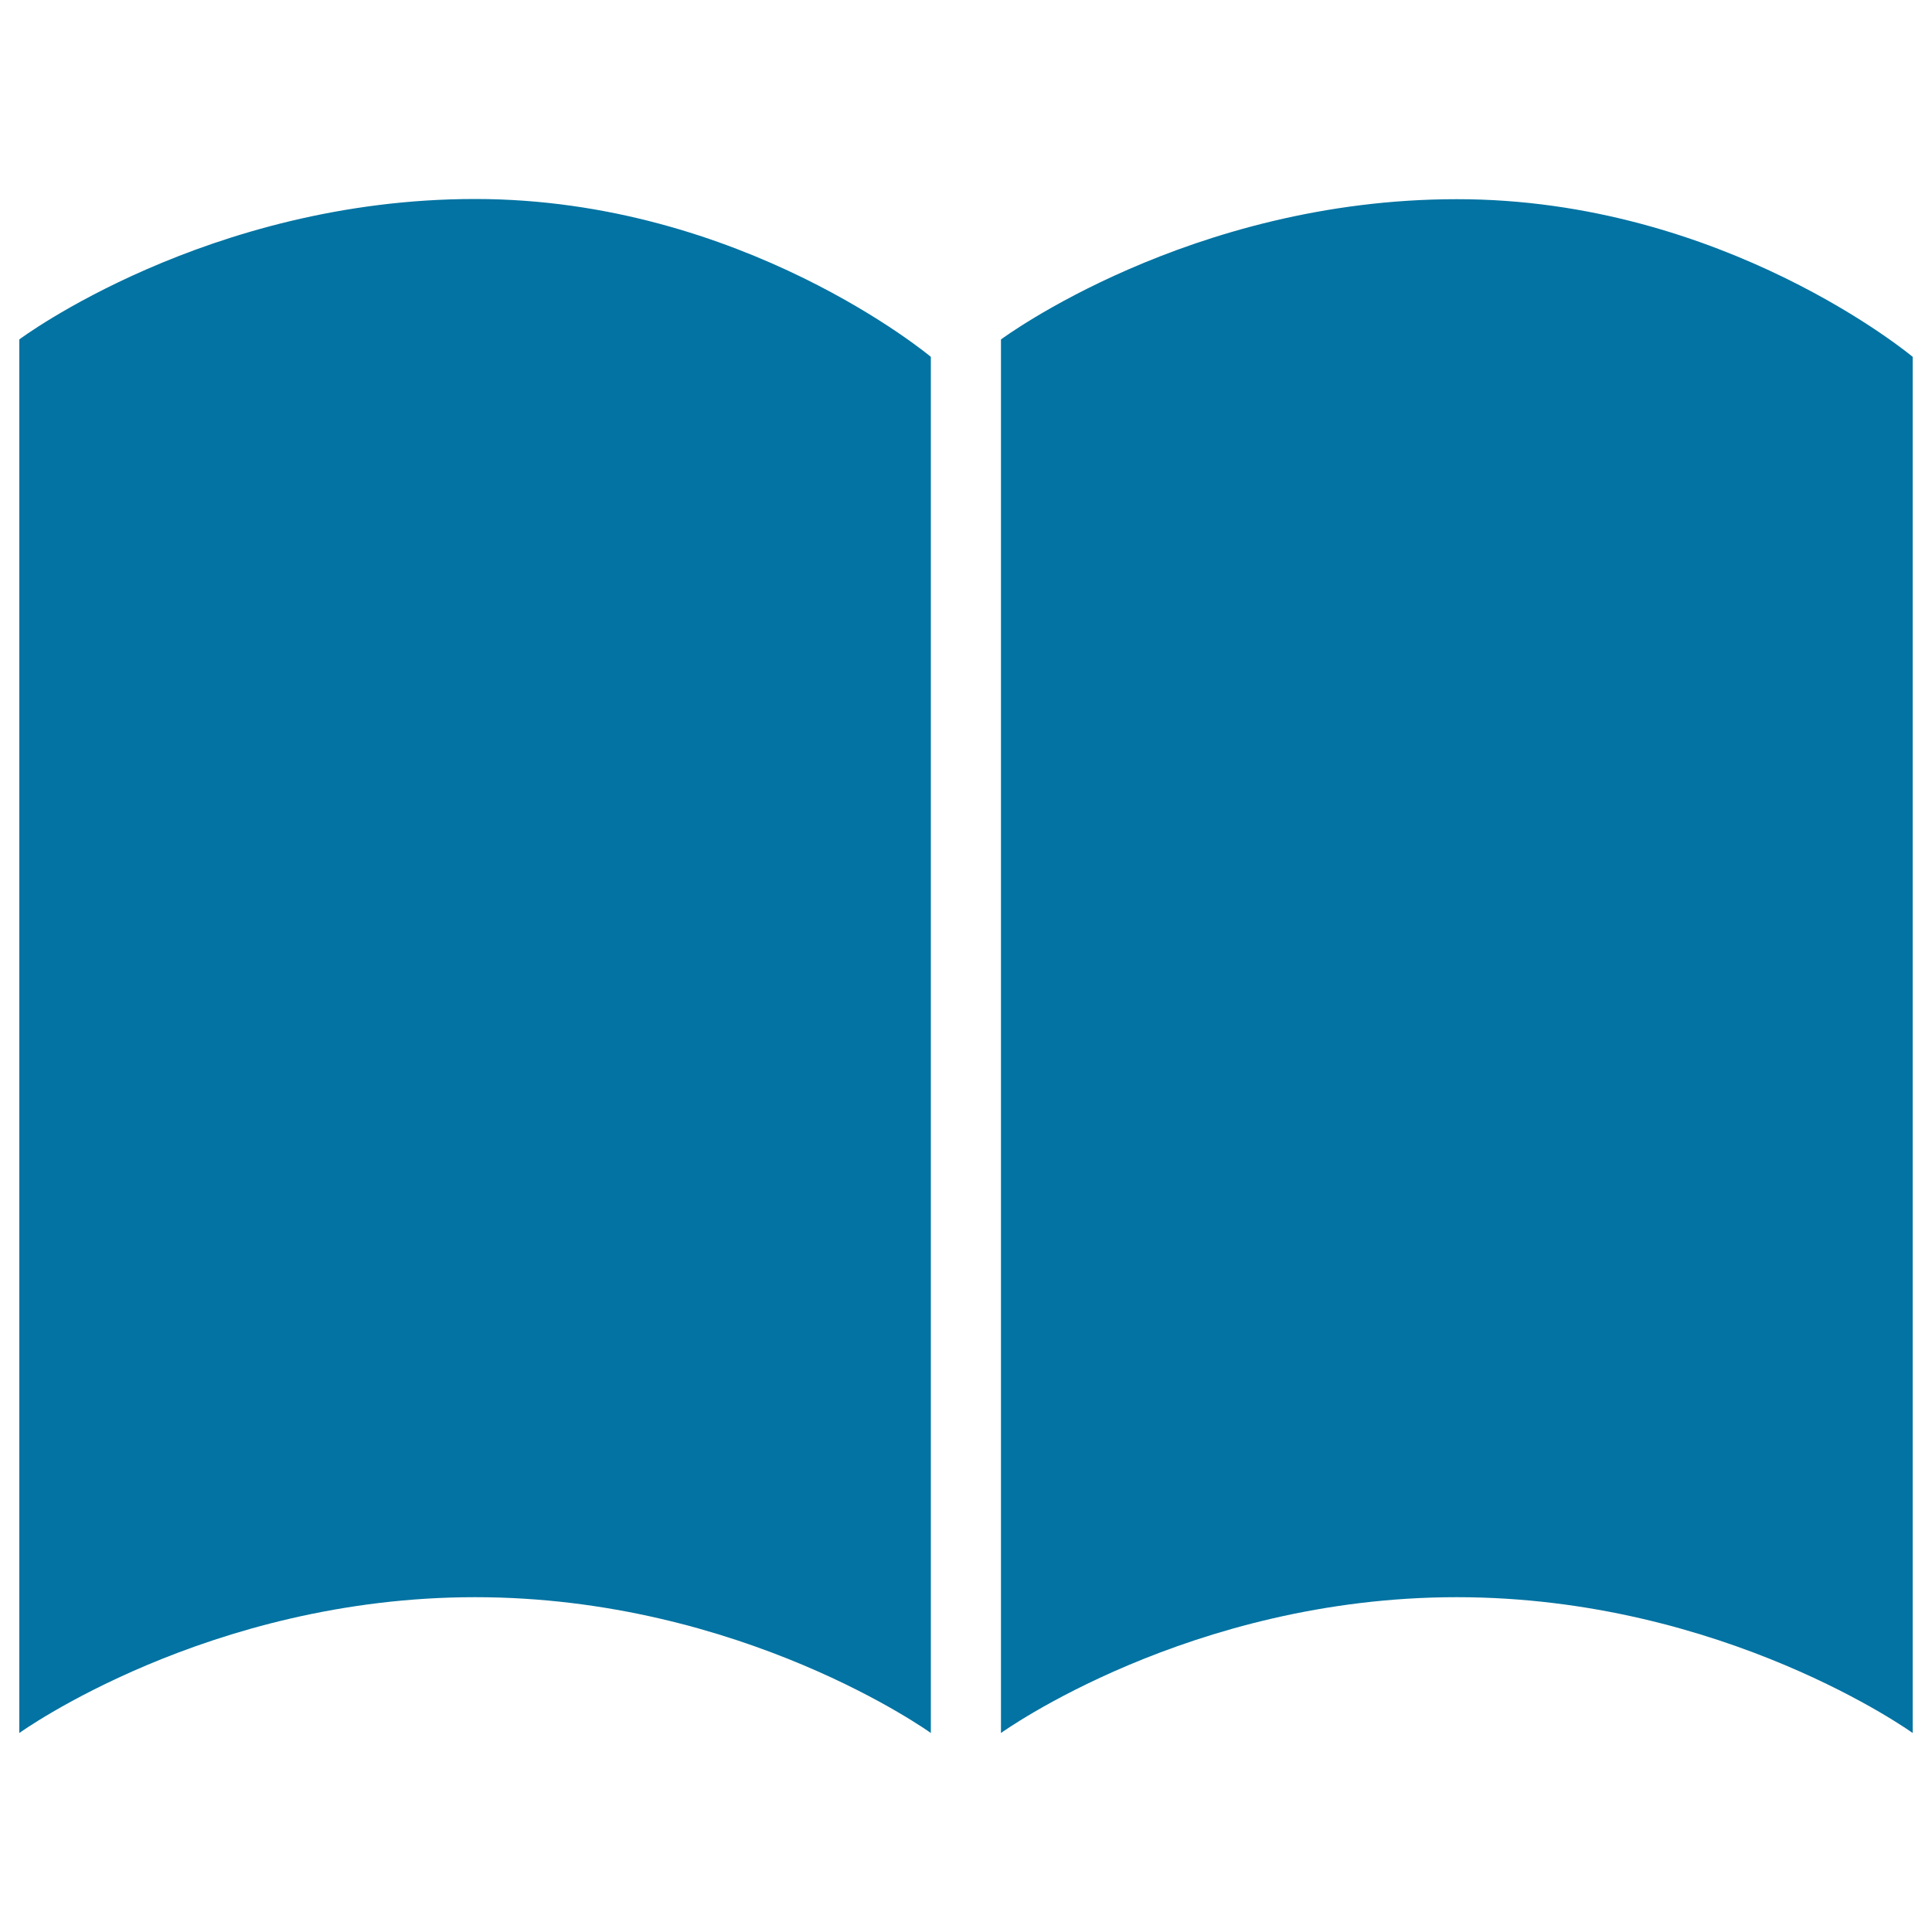 <svg xmlns="http://www.w3.org/2000/svg" viewBox="0 0 1000 1000" style="fill:#0273a2">
<title>Book SVG icon</title>
<path d="M10,175.7V897c0,0,97.5-70.3,235.9-70.3c138.4,0,235.9,70.3,235.9,70.3V184.7c0,0-97.5-81.7-235.9-81.7C107.5,103,10,175.6,10,175.7L10,175.7z M754,103.1c-138.4,0-235.9,72.6-235.9,72.6V897c0,0,97.5-70.3,235.9-70.3c138.4,0,236,70.3,236,70.3V184.7C990,184.7,892.4,103,754,103.1L754,103.1z"/>
</svg>